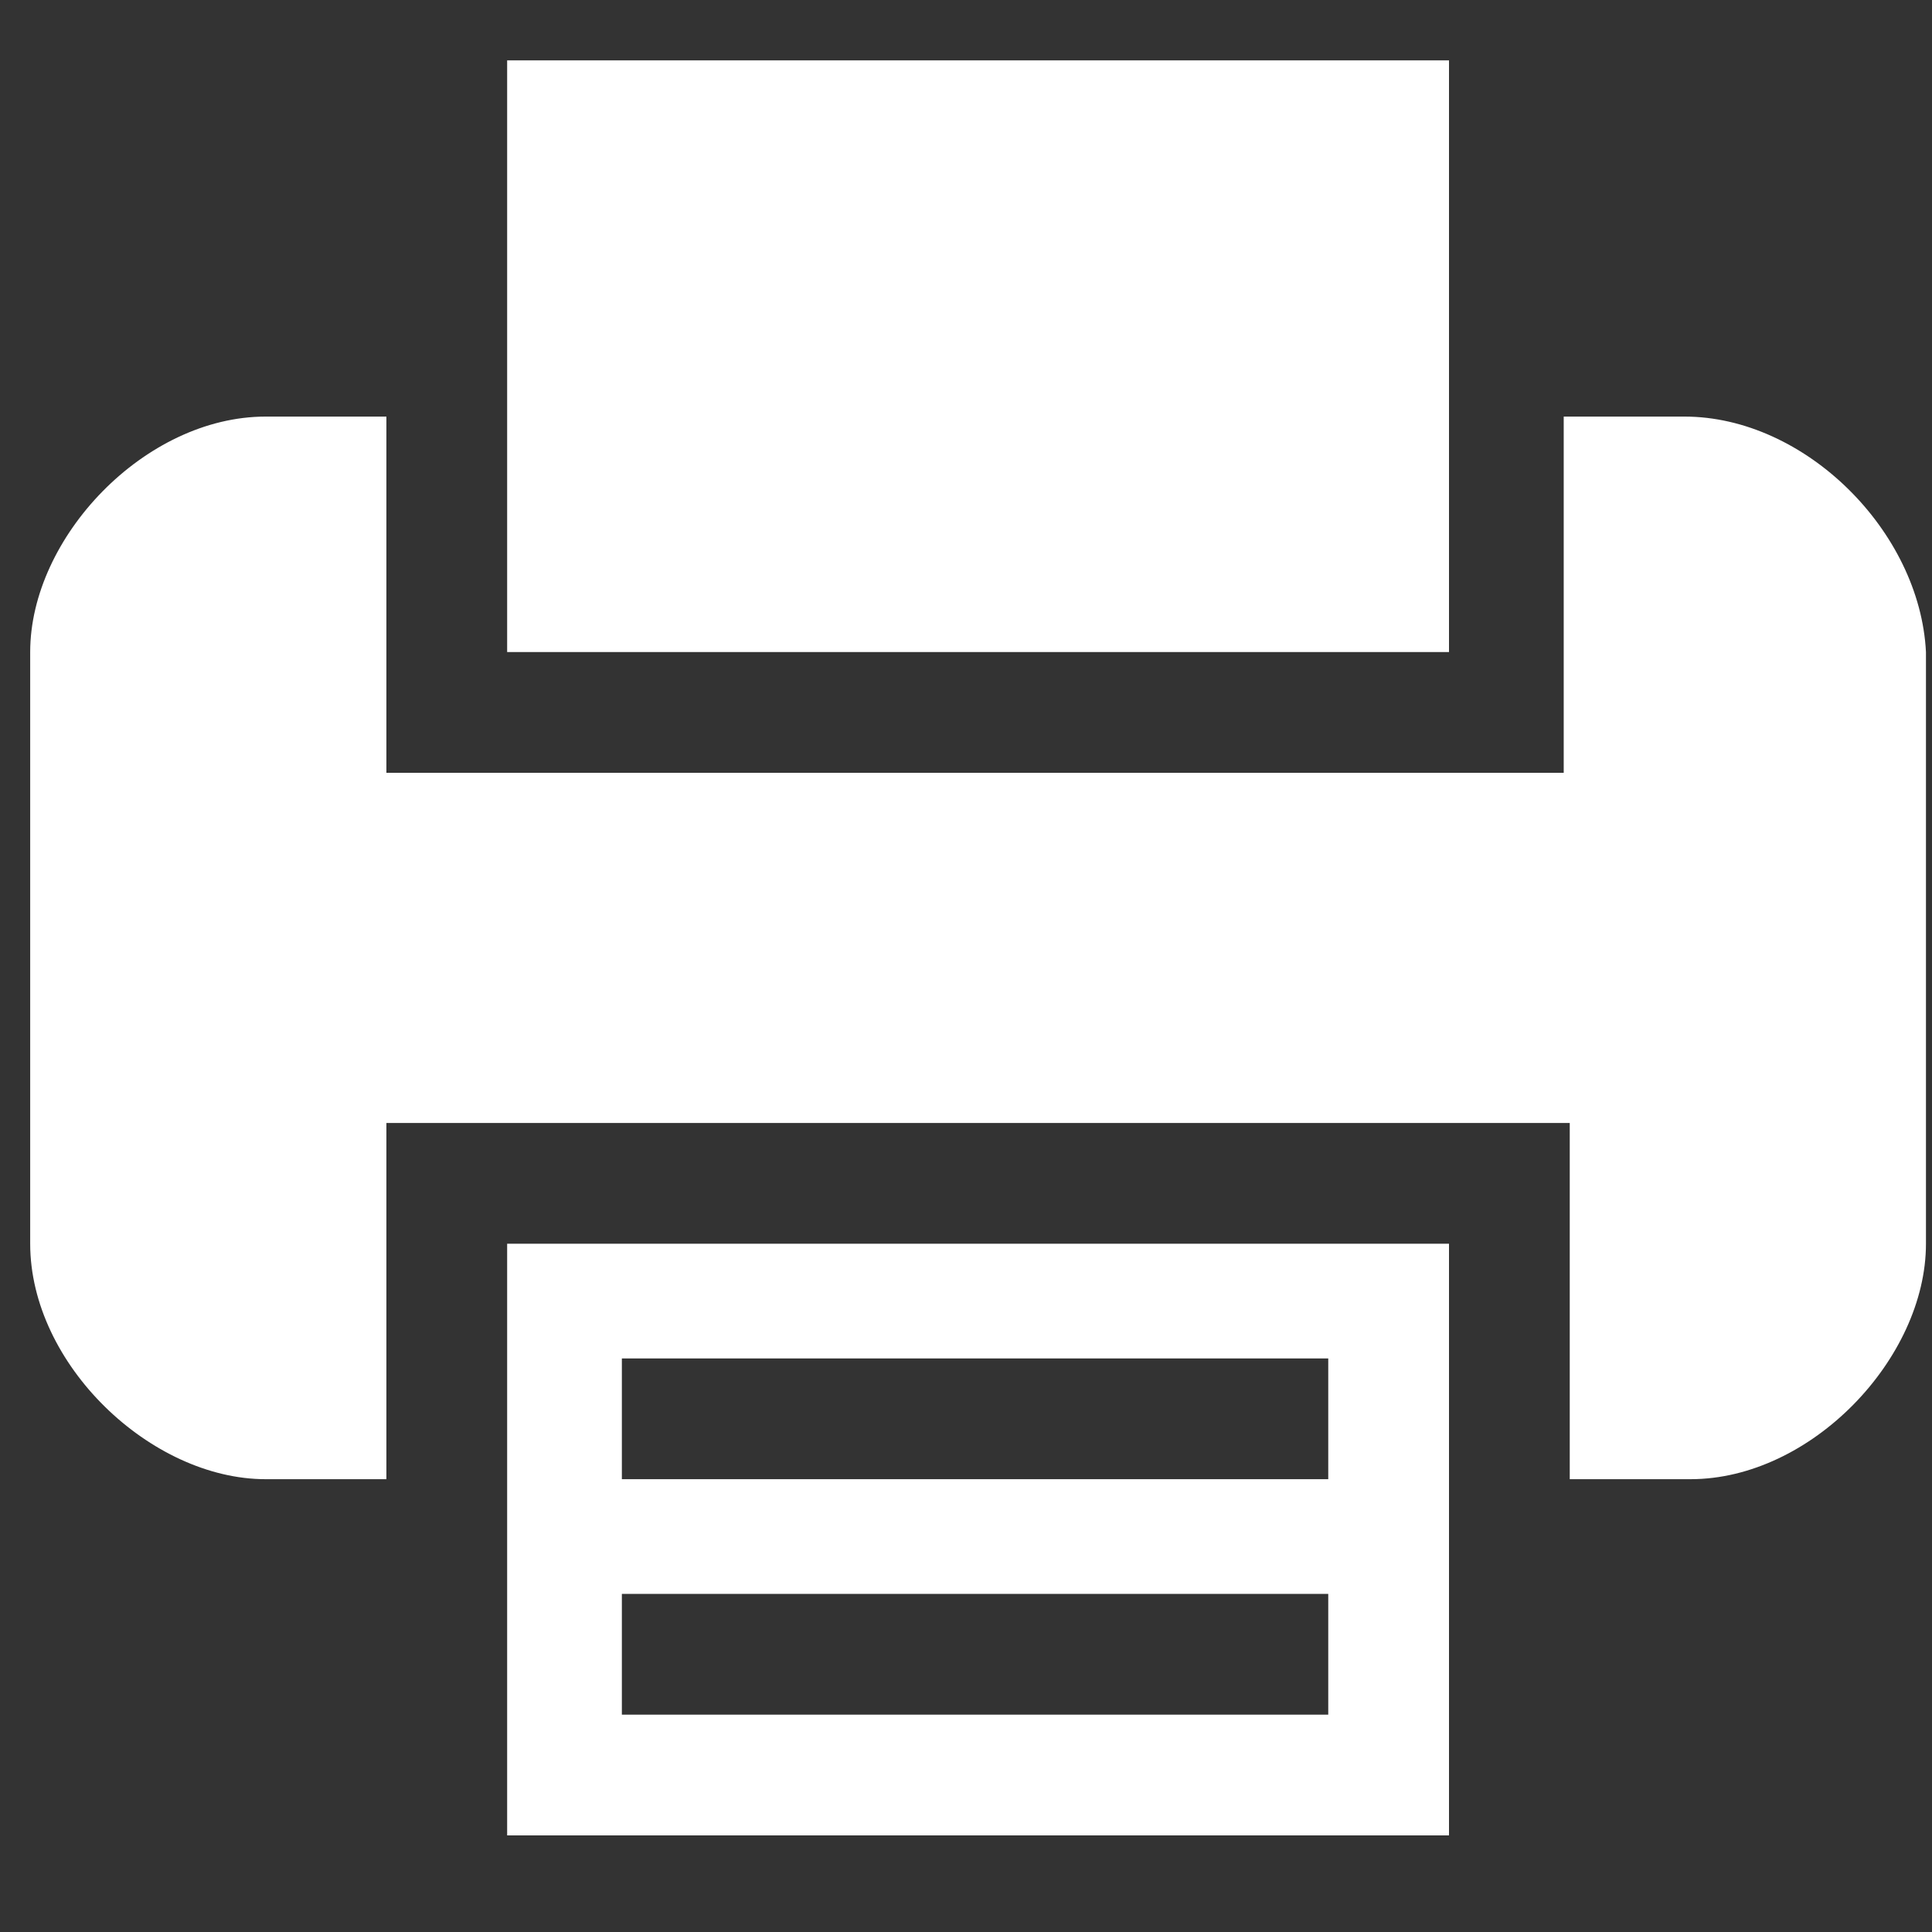 <?xml version="1.0" encoding="utf-8"?>
<!-- Generator: Adobe Illustrator 22.1.0, SVG Export Plug-In . SVG Version: 6.00 Build 0)  -->
<svg version="1.1" id="圖層_1" xmlns="http://www.w3.org/2000/svg" xmlns:xlink="http://www.w3.org/1999/xlink" x="0px" y="0px"
	 viewBox="0 0 32 32" style="enable-background:new 0 0 32 32;" xml:space="preserve">
<rect x="0" y="0" width="32" height="32" fill="#333333" stroke="none"/>
<style type="text/css">
	.st0{fill:#FFFFFF;}
</style>
<g>
	<path class="st0" d="M8.4,24.5v5.9H24v-5.9v-3.9H8.4V24.5z M10.3,22.5H22v2H10.3V22.5z M10.3,26.4H22v2H10.3V26.4z"/>
	<polygon class="st0" points="24,6.9 24,1 8.4,1 8.4,6.9 8.4,10.8 24,10.8 	"/>
	<path class="st0" d="M27.9,6.9h-2v3.9v2H6.4v-2V6.9h-2c-2,0-3.9,2-3.9,3.9v9.8c0,2,2,3.9,3.9,3.9h2v-3.9v-2h19.6v2v3.9h2
		c2,0,3.9-2,3.9-3.9v-9.8C31.8,8.8,29.9,6.9,27.9,6.9z"/>
</g>
</svg>
